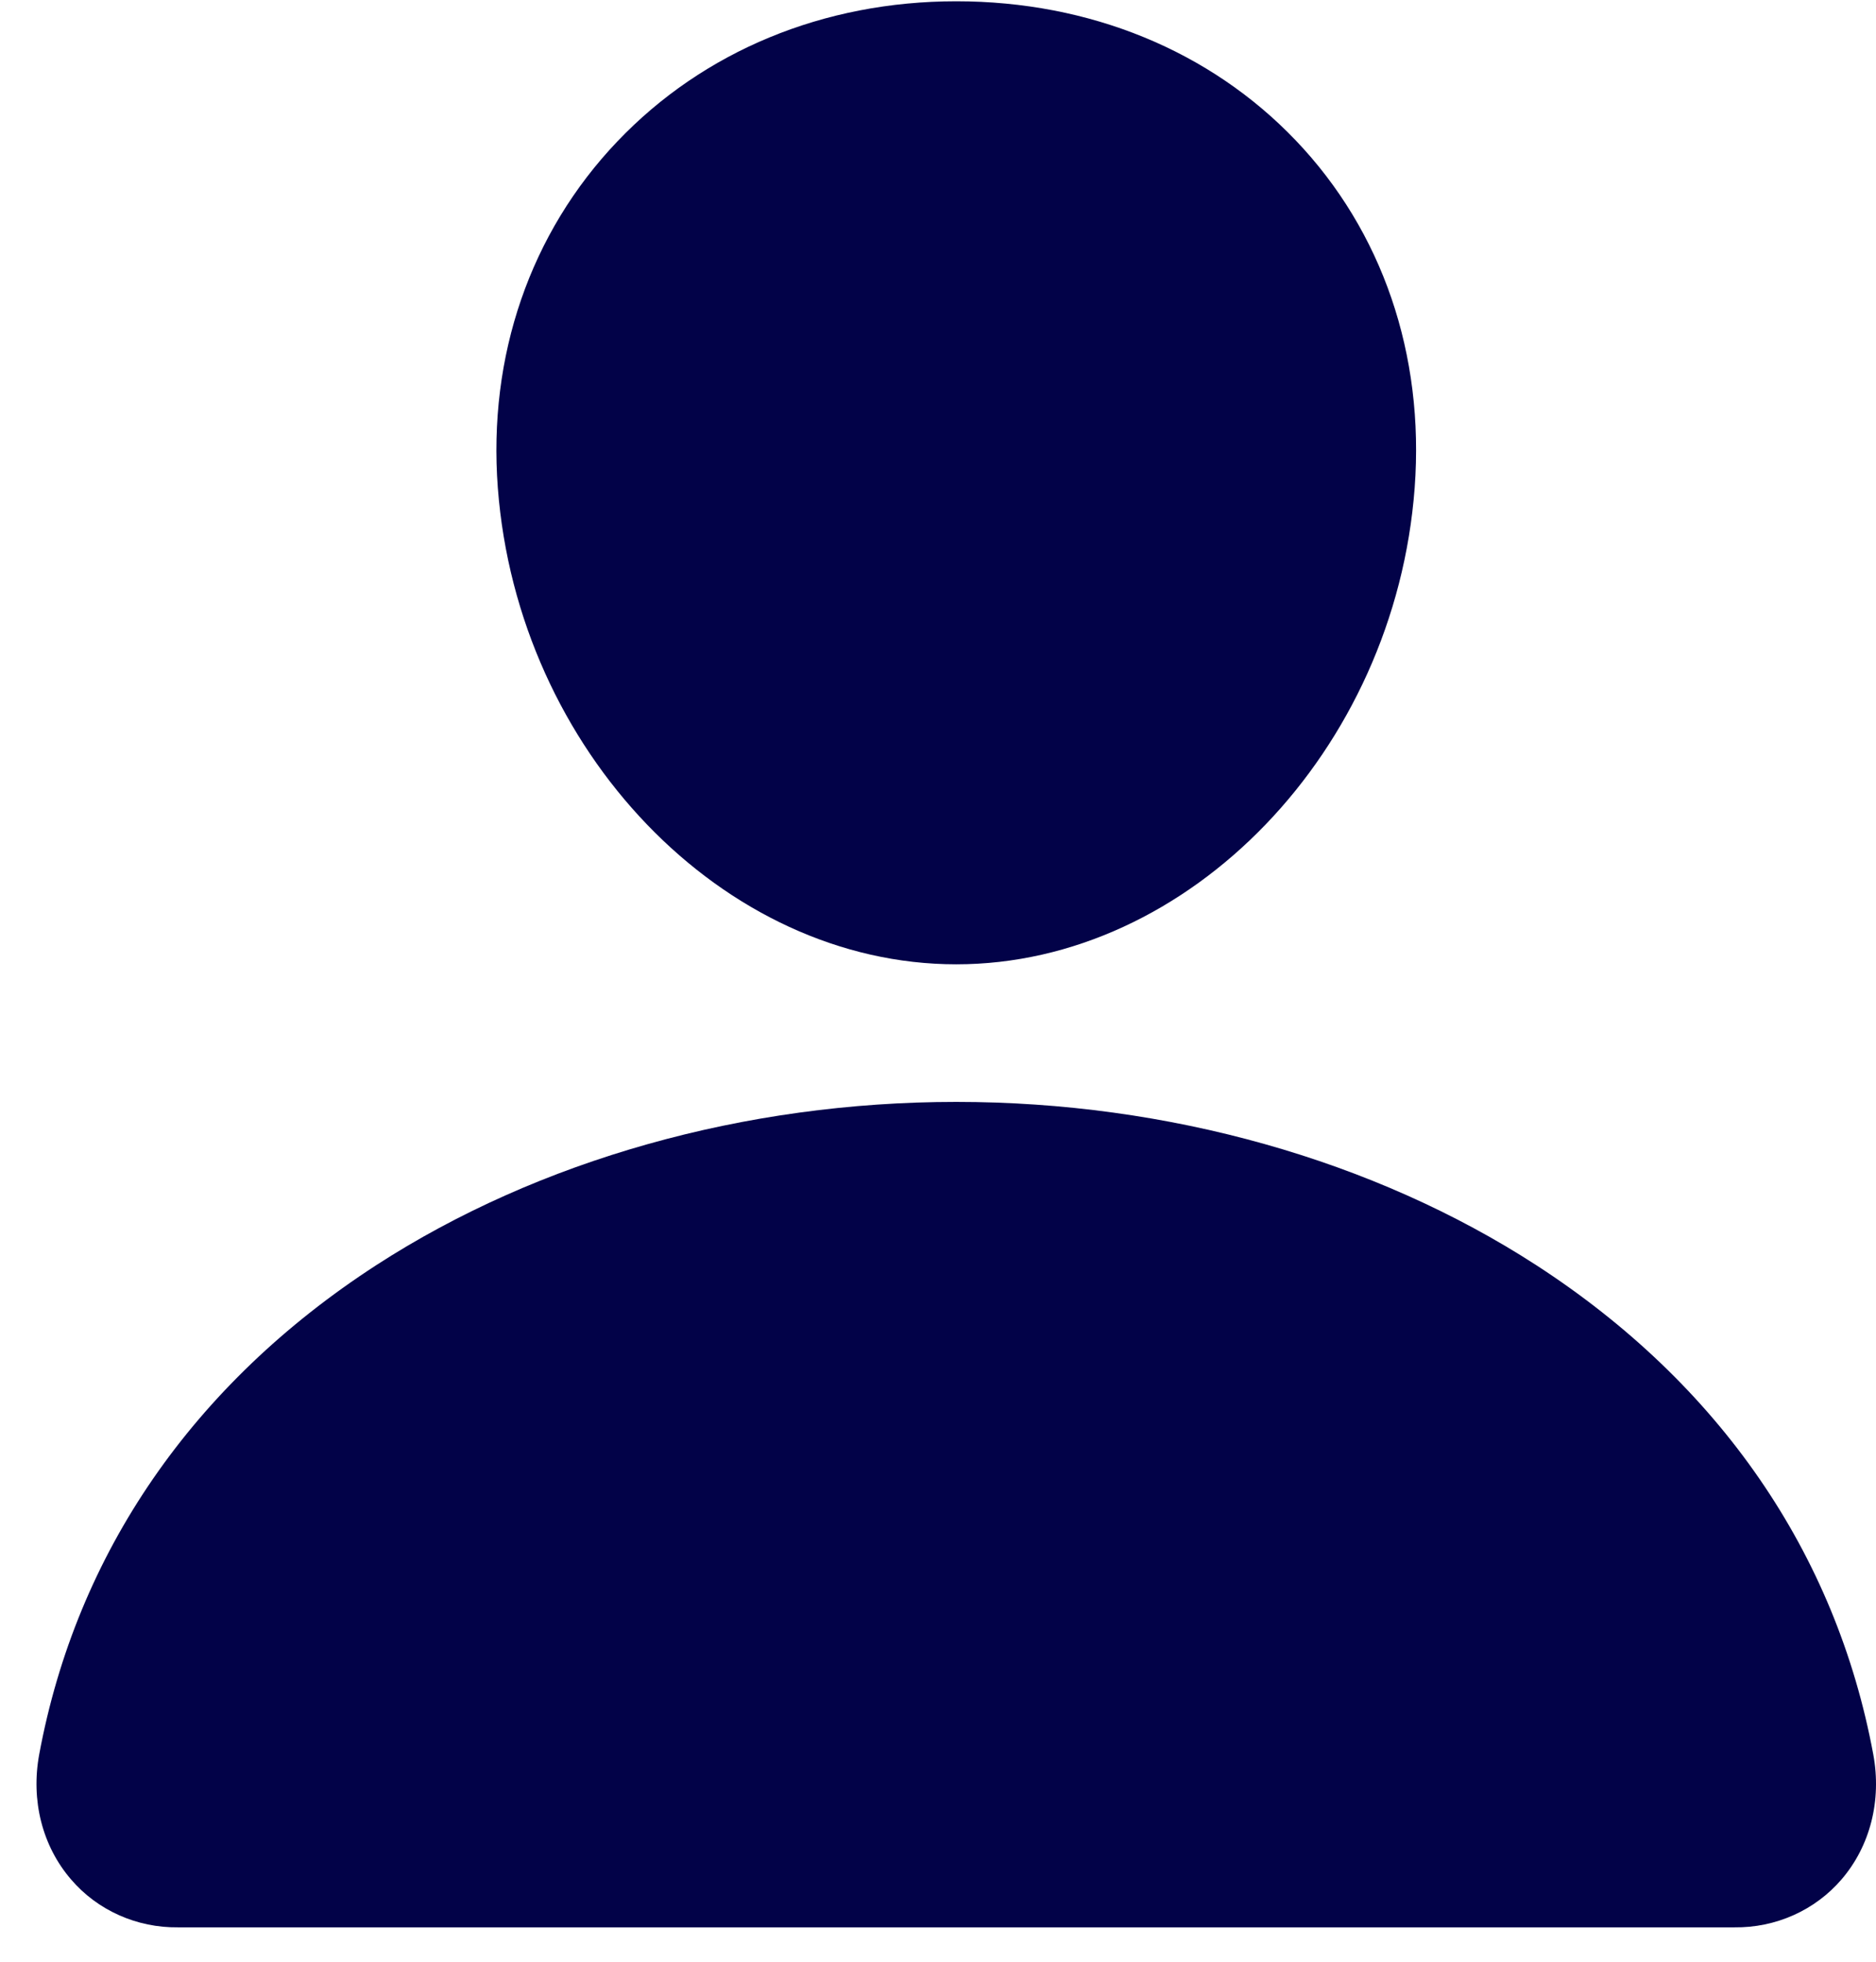 <svg width="22" height="23" viewBox="0 0 22 23" fill="none" xmlns="http://www.w3.org/2000/svg">
<path d="M7.24 1.658C8.249 0.599 9.658 0.015 11.214 0.015C12.778 0.015 14.192 0.595 15.196 1.647C16.212 2.711 16.706 4.158 16.59 5.719C16.36 8.8 13.948 11.306 11.214 11.306C8.48 11.306 6.072 8.8 5.838 5.72C5.721 4.173 6.218 2.73 7.24 1.658Z" fill="#020248"/>
<path d="M2.088 22.597H20.34C20.579 22.6 20.816 22.551 21.033 22.454C21.25 22.357 21.442 22.214 21.595 22.036C21.932 21.644 22.068 21.109 21.968 20.569C21.53 18.209 20.164 16.226 18.017 14.834C16.11 13.599 13.694 12.919 11.214 12.919C8.734 12.919 6.318 13.6 4.411 14.834C2.264 16.226 0.898 18.208 0.46 20.568C0.36 21.109 0.496 21.644 0.833 22.035C0.986 22.214 1.178 22.357 1.395 22.454C1.612 22.551 1.849 22.6 2.088 22.597Z" fill="#020248"/>
</svg>
